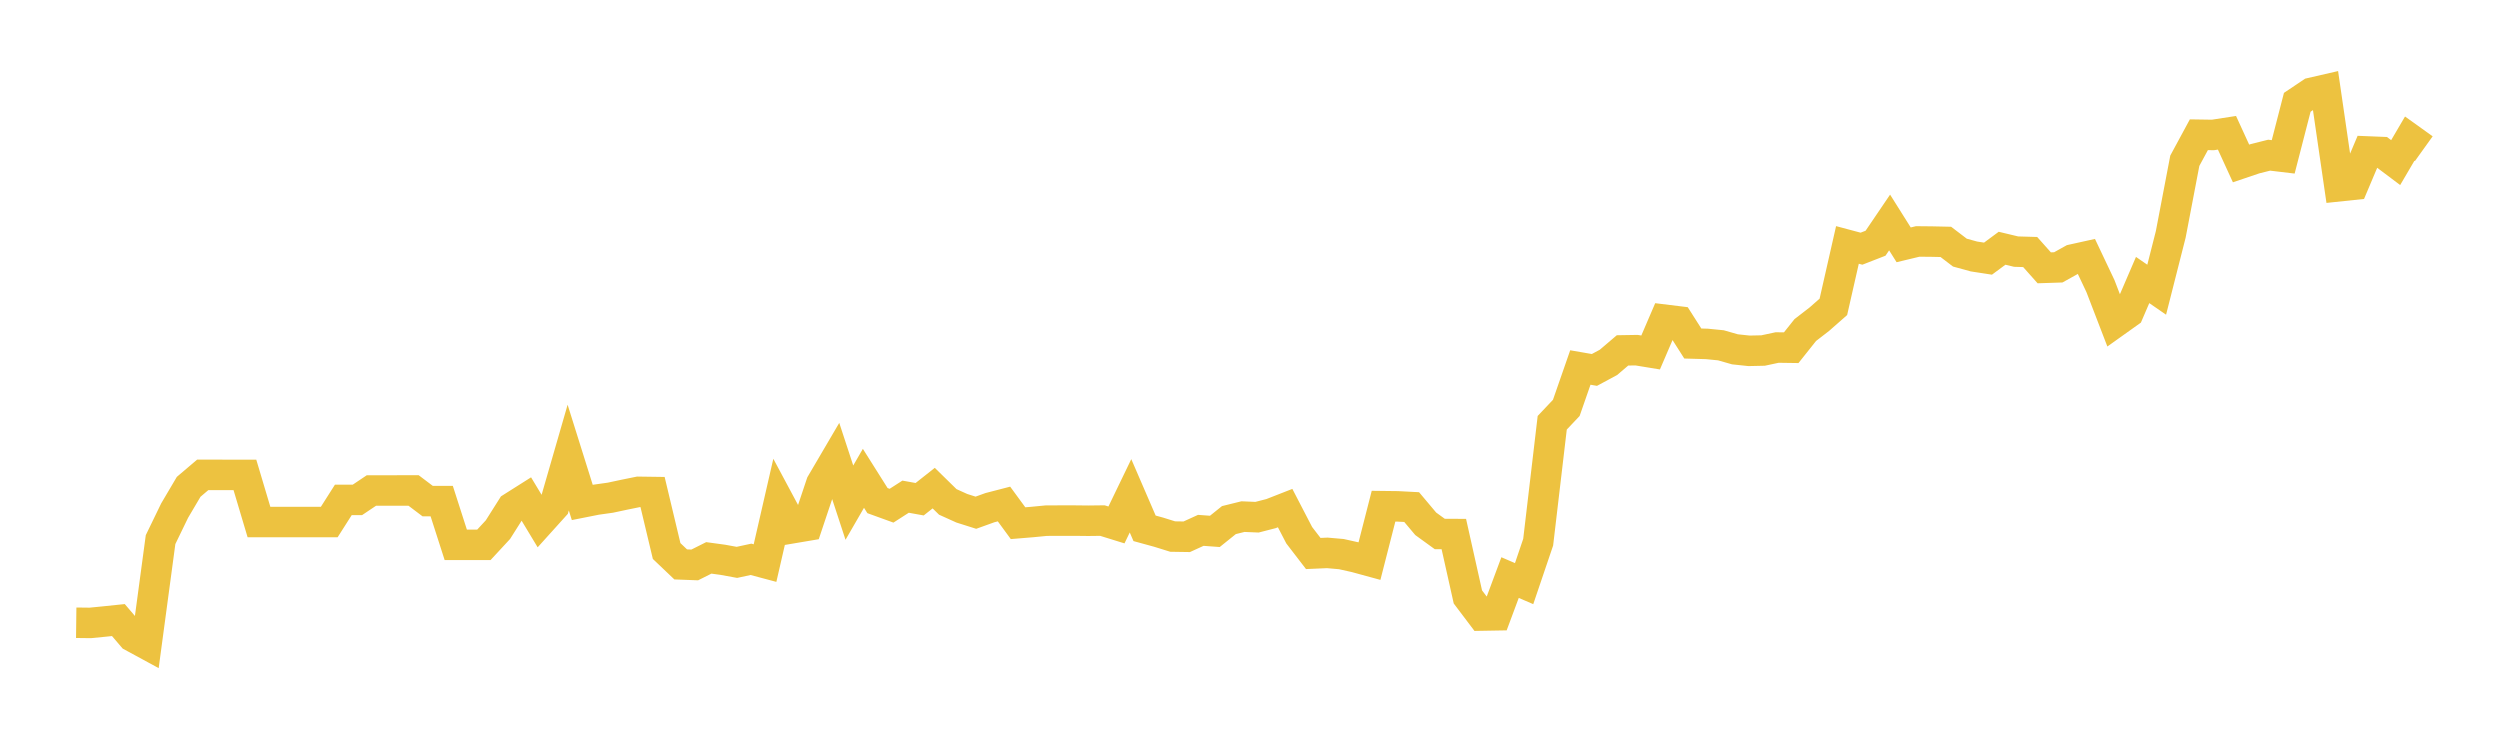 <svg width="164" height="48" xmlns="http://www.w3.org/2000/svg" xmlns:xlink="http://www.w3.org/1999/xlink"><path fill="none" stroke="rgb(237,194,64)" stroke-width="2" d="M5,40.852L5.922,40.863L6.844,40.772L7.766,40.676L8.689,41.757L9.611,42.258L10.533,35.399L11.455,33.497L12.377,31.935L13.299,31.151L14.222,31.151L15.144,31.153L16.066,31.153L16.988,34.245L17.91,34.245L18.832,34.245L19.754,34.245L20.677,34.245L21.599,34.245L22.521,32.795L23.443,32.795L24.365,32.176L25.287,32.176L26.21,32.175L27.132,32.175L28.054,32.872L28.976,32.872L29.898,35.741L30.82,35.741L31.743,35.741L32.665,34.745L33.587,33.287L34.509,32.704L35.431,34.233L36.353,33.211L37.275,30.018L38.198,32.961L39.12,32.778L40.042,32.648L40.964,32.451L41.886,32.264L42.808,32.277L43.731,36.147L44.653,37.025L45.575,37.06L46.497,36.597L47.419,36.723L48.341,36.891L49.263,36.692L50.186,36.938L51.108,32.92L52.03,34.642L52.952,34.486L53.874,31.731L54.796,30.159L55.719,32.973L56.641,31.378L57.563,32.84L58.485,33.174L59.407,32.582L60.329,32.749L61.251,32.021L62.174,32.925L63.096,33.342L64.018,33.634L64.94,33.302L65.862,33.063L66.784,34.321L67.707,34.245L68.629,34.156L69.551,34.151L70.473,34.151L71.395,34.161L72.317,34.15L73.24,34.436L74.162,32.525L75.084,34.658L76.006,34.911L76.928,35.198L77.85,35.212L78.772,34.791L79.695,34.859L80.617,34.118L81.539,33.89L82.461,33.929L83.383,33.692L84.305,33.331L85.228,35.11L86.15,36.309L87.072,36.269L87.994,36.35L88.916,36.556L89.838,36.808L90.76,33.206L91.683,33.217L92.605,33.265L93.527,34.361L94.449,35.029L95.371,35.034L96.293,39.158L97.216,40.38L98.138,40.364L99.06,37.889L99.982,38.286L100.904,35.567L101.826,27.733L102.749,26.757L103.671,24.108L104.593,24.268L105.515,23.772L106.437,22.986L107.359,22.971L108.281,23.122L109.204,20.973L110.126,21.086L111.048,22.535L111.97,22.561L112.892,22.652L113.814,22.916L114.737,23.014L115.659,22.994L116.581,22.797L117.503,22.81L118.425,21.652L119.347,20.94L120.269,20.13L121.192,16.068L122.114,16.314L123.036,15.955L123.958,14.595L124.88,16.061L125.802,15.839L126.725,15.848L127.647,15.868L128.569,16.572L129.491,16.825L130.413,16.967L131.335,16.285L132.257,16.506L133.18,16.533L134.102,17.569L135.024,17.539L135.946,17.026L136.868,16.822L137.79,18.769L138.713,21.168L139.635,20.511L140.557,18.369L141.479,19.005L142.401,15.374L143.323,10.546L144.246,8.839L145.168,8.853L146.09,8.711L147.012,10.723L147.934,10.411L148.856,10.18L149.778,10.29L150.701,6.711L151.623,6.092L152.545,5.88L153.467,12.216L154.389,12.119L155.311,9.936L156.234,9.973L157.156,10.666L158.078,9.094L159,9.755"></path></svg>